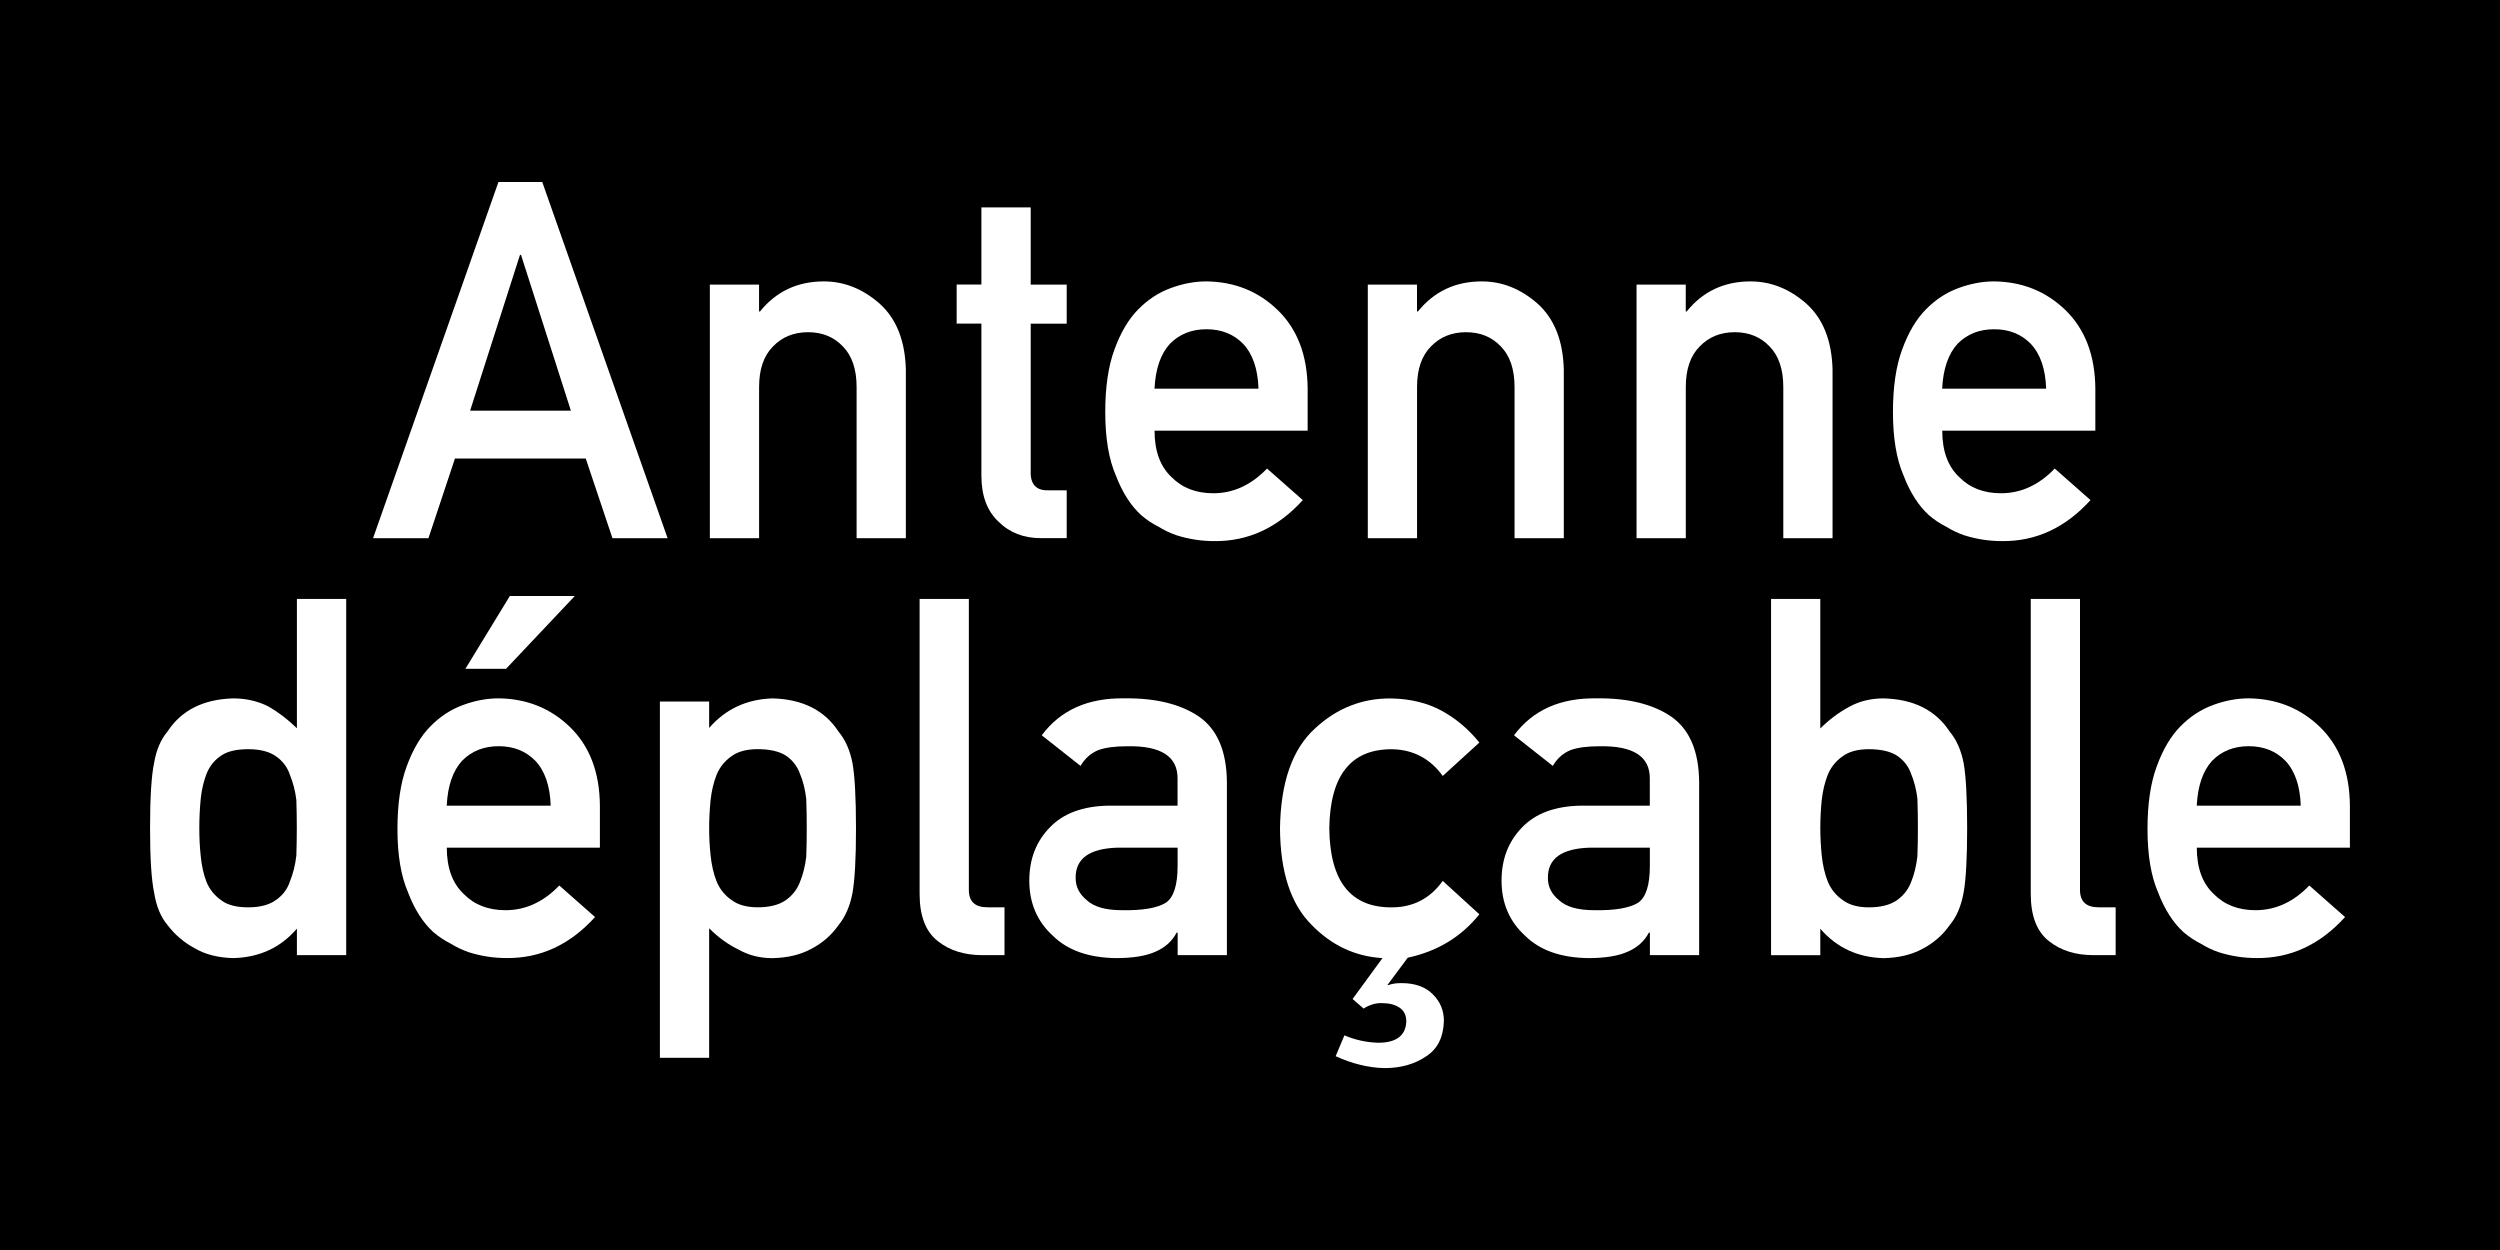 <?xml version="1.0" encoding="UTF-8"?>
<svg xmlns="http://www.w3.org/2000/svg" width="50" height="25" version="1.1" viewBox="0 0 50 25">
  <defs>
    <style>
      .cls-1 {
        fill: #fff;
      }
    </style>
  </defs>
  <!-- Generator: Adobe Illustrator 28.7.1, SVG Export Plug-In . SVG Version: 1.2.0 Build 142)  -->
  <g>
    <g id="Calque_1">
      <path d="M0,0h50v25H0V0Z"/>
      <g>
        <path class="cls-1" d="M11.716,9.171h-2.617l-.53,1.593h-1.108l2.508-7.124h.876l2.507,7.124h-1.103l-.534-1.593ZM11.418,8.214l-.998-3.117h-.02l-.998,3.117h2.016Z"/>
        <path class="cls-1" d="M14.195,5.692h.986v.537h.019c.324-.401.75-.601,1.276-.601.407,0,.779.148,1.117.445.334.3.509.739.524,1.319v3.372h-.985v-3.024c0-.355-.092-.626-.275-.812-.18-.189-.411-.284-.695-.284s-.518.094-.701.284c-.186.186-.279.456-.279.812v3.024h-.985v-5.072Z"/>
        <path class="cls-1" d="M19.629,4.148h.985v1.544h.72v.781h-.72v2.957c-.007.257.111.383.351.376h.369v.957h-.515c-.347,0-.63-.111-.851-.332-.226-.212-.34-.518-.34-.918v-3.041h-.495v-.781h.495v-1.544Z"/>
        <path class="cls-1" d="M23.091,8.614c0,.408.114.717.341.929.212.215.489.322.834.322.401,0,.759-.165,1.075-.494l.715.631c-.502.553-1.091.827-1.77.82-.259,0-.511-.039-.757-.117-.123-.042-.243-.099-.359-.171-.123-.062-.239-.138-.345-.23-.208-.189-.377-.453-.507-.792-.142-.326-.213-.749-.213-1.27,0-.502.061-.919.184-1.251.123-.339.281-.606.473-.801.195-.199.415-.342.658-.43.239-.088.476-.132.709-.132.561.007,1.036.197,1.424.572.394.382.595.906.6,1.574v.84h-3.064ZM25.17,7.774c-.013-.396-.116-.695-.309-.899-.19-.193-.433-.29-.731-.29s-.541.097-.731.29c-.186.203-.289.502-.309.899h2.078Z"/>
        <path class="cls-1" d="M27.354,5.692h.986v.537h.019c.324-.401.75-.601,1.276-.601.407,0,.779.148,1.117.445.334.3.509.739.524,1.319v3.372h-.985v-3.024c0-.355-.092-.626-.275-.812-.18-.189-.411-.284-.695-.284s-.518.094-.701.284c-.186.186-.279.456-.279.812v3.024h-.985v-5.072Z"/>
        <path class="cls-1" d="M32.729,5.692h.986v.537h.019c.324-.401.75-.601,1.276-.601.407,0,.779.148,1.117.445.334.3.509.739.524,1.319v3.372h-.985v-3.024c0-.355-.092-.626-.275-.812-.18-.189-.411-.284-.695-.284s-.518.094-.701.284c-.186.186-.279.456-.279.812v3.024h-.985v-5.072Z"/>
        <path class="cls-1" d="M38.845,8.614c0,.408.114.717.341.929.212.215.489.322.834.322.401,0,.759-.165,1.075-.494l.715.631c-.502.553-1.091.827-1.77.82-.259,0-.511-.039-.757-.117-.123-.042-.243-.099-.359-.171-.123-.062-.239-.138-.345-.23-.208-.189-.377-.453-.507-.792-.142-.326-.213-.749-.213-1.27,0-.502.061-.919.184-1.251.123-.339.281-.606.473-.801.195-.199.415-.342.658-.43.239-.088.476-.132.709-.132.561.007,1.036.197,1.424.572.394.382.595.906.6,1.574v.84h-3.064ZM40.923,7.774c-.013-.396-.116-.695-.309-.899-.19-.193-.433-.29-.731-.29s-.541.097-.731.29c-.186.203-.289.502-.309.899h2.078Z"/>
        <path class="cls-1" d="M5.937,18.574c-.325.379-.749.575-1.272.588-.296-.007-.55-.07-.761-.191-.221-.118-.405-.274-.553-.469-.136-.16-.225-.377-.269-.65-.054-.261-.081-.691-.081-1.291,0-.61.027-1.043.081-1.301.044-.261.134-.471.269-.631.278-.424.716-.645,1.315-.661.252,0,.485.053.7.16.199.114.389.259.572.437v-2.586h.986v7.124h-.986v-.529ZM4.966,14.984c-.234,0-.412.041-.535.123-.136.088-.235.209-.298.363-.06.154-.099.32-.118.5-.019.193-.029.39-.029.593,0,.193.009.381.029.564.019.193.058.366.118.52.063.147.162.268.298.363.123.092.301.137.535.137.233,0,.418-.049.554-.147.136-.095.229-.219.279-.373.063-.154.106-.325.128-.515.006-.186.009-.369.009-.549,0-.196-.003-.384-.009-.564-.022-.18-.065-.347-.128-.5-.05-.154-.144-.278-.279-.373s-.32-.142-.554-.142Z"/>
        <path class="cls-1" d="M8.936,16.953c0,.408.114.717.341.929.212.215.489.322.834.322.401,0,.759-.165,1.075-.494l.715.631c-.502.553-1.091.827-1.77.82-.259,0-.511-.039-.757-.117-.123-.042-.243-.099-.36-.171-.123-.062-.238-.138-.346-.23-.208-.189-.377-.453-.506-.792-.142-.326-.213-.749-.213-1.27,0-.502.061-.919.184-1.251.123-.339.281-.606.473-.801.195-.199.415-.342.658-.43.24-.088.476-.132.71-.132.561.007,1.036.197,1.424.572.394.382.595.906.6,1.574v.84h-3.063ZM11.014,16.113c-.013-.396-.116-.695-.309-.899-.19-.193-.433-.29-.731-.29s-.541.097-.731.29c-.186.203-.29.502-.308.899h2.078ZM10.197,11.92h1.299l-1.375,1.456h-.813l.889-1.456Z"/>
        <path class="cls-1" d="M13.198,14.031h.985v.528c.328-.378.751-.575,1.268-.591.603.016,1.042.238,1.32.665.135.16.228.37.279.63.046.257.07.694.07,1.31,0,.599-.024,1.029-.071,1.29-.05.261-.143.474-.279.64-.136.195-.314.352-.534.469-.218.121-.48.184-.785.191-.252,0-.478-.057-.677-.17-.214-.103-.411-.246-.591-.428v2.591h-.985v-7.124ZM15.154,18.146c.234,0,.419-.046.554-.137.136-.095.232-.216.289-.363.063-.154.106-.324.128-.51.007-.183.01-.371.01-.564,0-.203-.003-.4-.01-.593-.022-.193-.065-.363-.128-.51-.057-.154-.153-.274-.289-.363-.135-.082-.32-.123-.554-.123-.221,0-.396.047-.525.142-.136.095-.235.219-.298.373-.06.154-.099.32-.119.5-.019.19-.029.381-.029.574,0,.18.01.36.029.539.02.19.059.362.119.515.063.154.162.278.298.373.129.098.305.147.525.147Z"/>
        <path class="cls-1" d="M18.392,11.979h.985v5.82c0,.232.124.347.371.347h.342v.957h-.441c-.359,0-.656-.092-.888-.277-.246-.188-.369-.505-.369-.949v-5.898Z"/>
        <path class="cls-1" d="M23.552,18.654h-.02c-.091.172-.233.299-.425.381-.19.085-.451.127-.786.127-.549-.007-.971-.156-1.267-.45-.313-.287-.468-.653-.468-1.099,0-.427.135-.78.406-1.06.271-.287.669-.433,1.192-.44h1.367v-.535c.007-.448-.33-.666-1.008-.653-.246,0-.441.026-.582.079-.148.062-.265.167-.35.314l-.776-.612c.375-.505.928-.752,1.66-.739.618-.007,1.112.114,1.48.362.369.254.557.691.563,1.31v3.464h-.985v-.449ZM23.552,16.953h-1.186c-.575.013-.86.217-.853.611,0,.173.075.319.223.44.143.134.378.2.706.2.415.007.707-.044.877-.151.155-.107.233-.352.233-.733v-.367Z"/>
        <path class="cls-1" d="M27.649,19.162c-.548-.033-1.022-.256-1.421-.669-.413-.414-.622-1.054-.628-1.92.012-.922.245-1.59.699-2.003.437-.407.946-.608,1.526-.601.38.007.716.088,1.006.244.29.159.542.372.756.638l-.732.668c-.248-.343-.581-.521-.995-.534-.836-.013-1.261.516-1.274,1.588.013,1.066.437,1.59,1.274,1.574.415-.007.747-.183.995-.529l.732.668c-.362.452-.84.741-1.432.868l-.407.547h.02c.072-.026.158-.039.258-.039.27,0,.479.073.626.22.151.147.226.326.226.537-.009.322-.125.557-.349.704-.233.16-.512.239-.84.239-.317-.007-.643-.086-.976-.238l.175-.417c.217.092.442.141.675.148.362,0,.55-.141.563-.423,0-.128-.046-.221-.138-.281-.091-.059-.204-.088-.34-.088-.124-.007-.249.029-.376.108l-.22-.191.596-.816Z"/>
        <path class="cls-1" d="M32.997,18.654h-.02c-.091.172-.233.299-.425.381-.19.085-.451.127-.786.127-.549-.007-.971-.156-1.267-.45-.313-.287-.468-.653-.468-1.099,0-.427.135-.78.406-1.06.271-.287.669-.433,1.192-.44h1.367v-.535c.007-.448-.33-.666-1.008-.653-.246,0-.441.026-.582.079-.148.062-.265.167-.35.314l-.776-.612c.375-.505.928-.752,1.66-.739.618-.007,1.112.114,1.48.362.369.254.557.691.563,1.31v3.464h-.985v-.449ZM32.997,16.953h-1.186c-.575.013-.86.217-.853.611,0,.173.075.319.223.44.143.134.378.2.706.2.415.007.707-.044.877-.151.155-.107.233-.352.233-.733v-.367Z"/>
        <path class="cls-1" d="M35.421,11.979h.985v2.59c.18-.179.377-.326.592-.44.198-.107.423-.161.676-.161.603.016,1.042.238,1.32.665.135.16.228.37.279.63.046.257.07.691.07,1.3,0,.599-.024,1.029-.071,1.29-.05.274-.143.49-.279.65-.136.195-.314.352-.534.469-.218.121-.48.184-.785.191-.517-.013-.94-.209-1.268-.588v.529h-.985v-7.124ZM37.377,14.984c-.221,0-.396.047-.525.142-.136.095-.235.219-.298.373-.06.154-.099.32-.119.5-.019.18-.029.368-.029.564,0,.18.01.363.029.549.02.19.059.362.119.515.063.154.162.278.298.373.129.098.305.147.525.147.234,0,.419-.046.554-.137.136-.095.232-.216.289-.363.063-.154.106-.327.128-.52.007-.183.01-.371.01-.564,0-.203-.003-.4-.01-.593-.022-.18-.065-.347-.128-.5-.057-.154-.153-.274-.289-.363-.135-.082-.32-.123-.554-.123Z"/>
        <path class="cls-1" d="M40.615,11.979h.985v5.82c0,.232.124.347.371.347h.342v.957h-.441c-.359,0-.656-.092-.888-.277-.246-.188-.369-.505-.369-.949v-5.898Z"/>
        <path class="cls-1" d="M43.936,16.953c0,.408.114.717.341.929.212.215.489.322.834.322.401,0,.759-.165,1.075-.494l.715.631c-.502.553-1.091.827-1.77.82-.259,0-.511-.039-.757-.117-.123-.042-.243-.099-.359-.171-.123-.062-.239-.138-.345-.23-.208-.189-.377-.453-.507-.792-.142-.326-.213-.749-.213-1.27,0-.502.061-.919.184-1.251.123-.339.281-.606.473-.801.195-.199.415-.342.658-.43.239-.088.476-.132.709-.132.561.007,1.036.197,1.424.572.394.382.595.906.6,1.574v.84h-3.064ZM46.015,16.113c-.013-.396-.116-.695-.309-.899-.19-.193-.433-.29-.731-.29s-.541.097-.731.29c-.186.203-.289.502-.309.899h2.078Z"/>
      </g>
    </g>
  </g>
</svg>